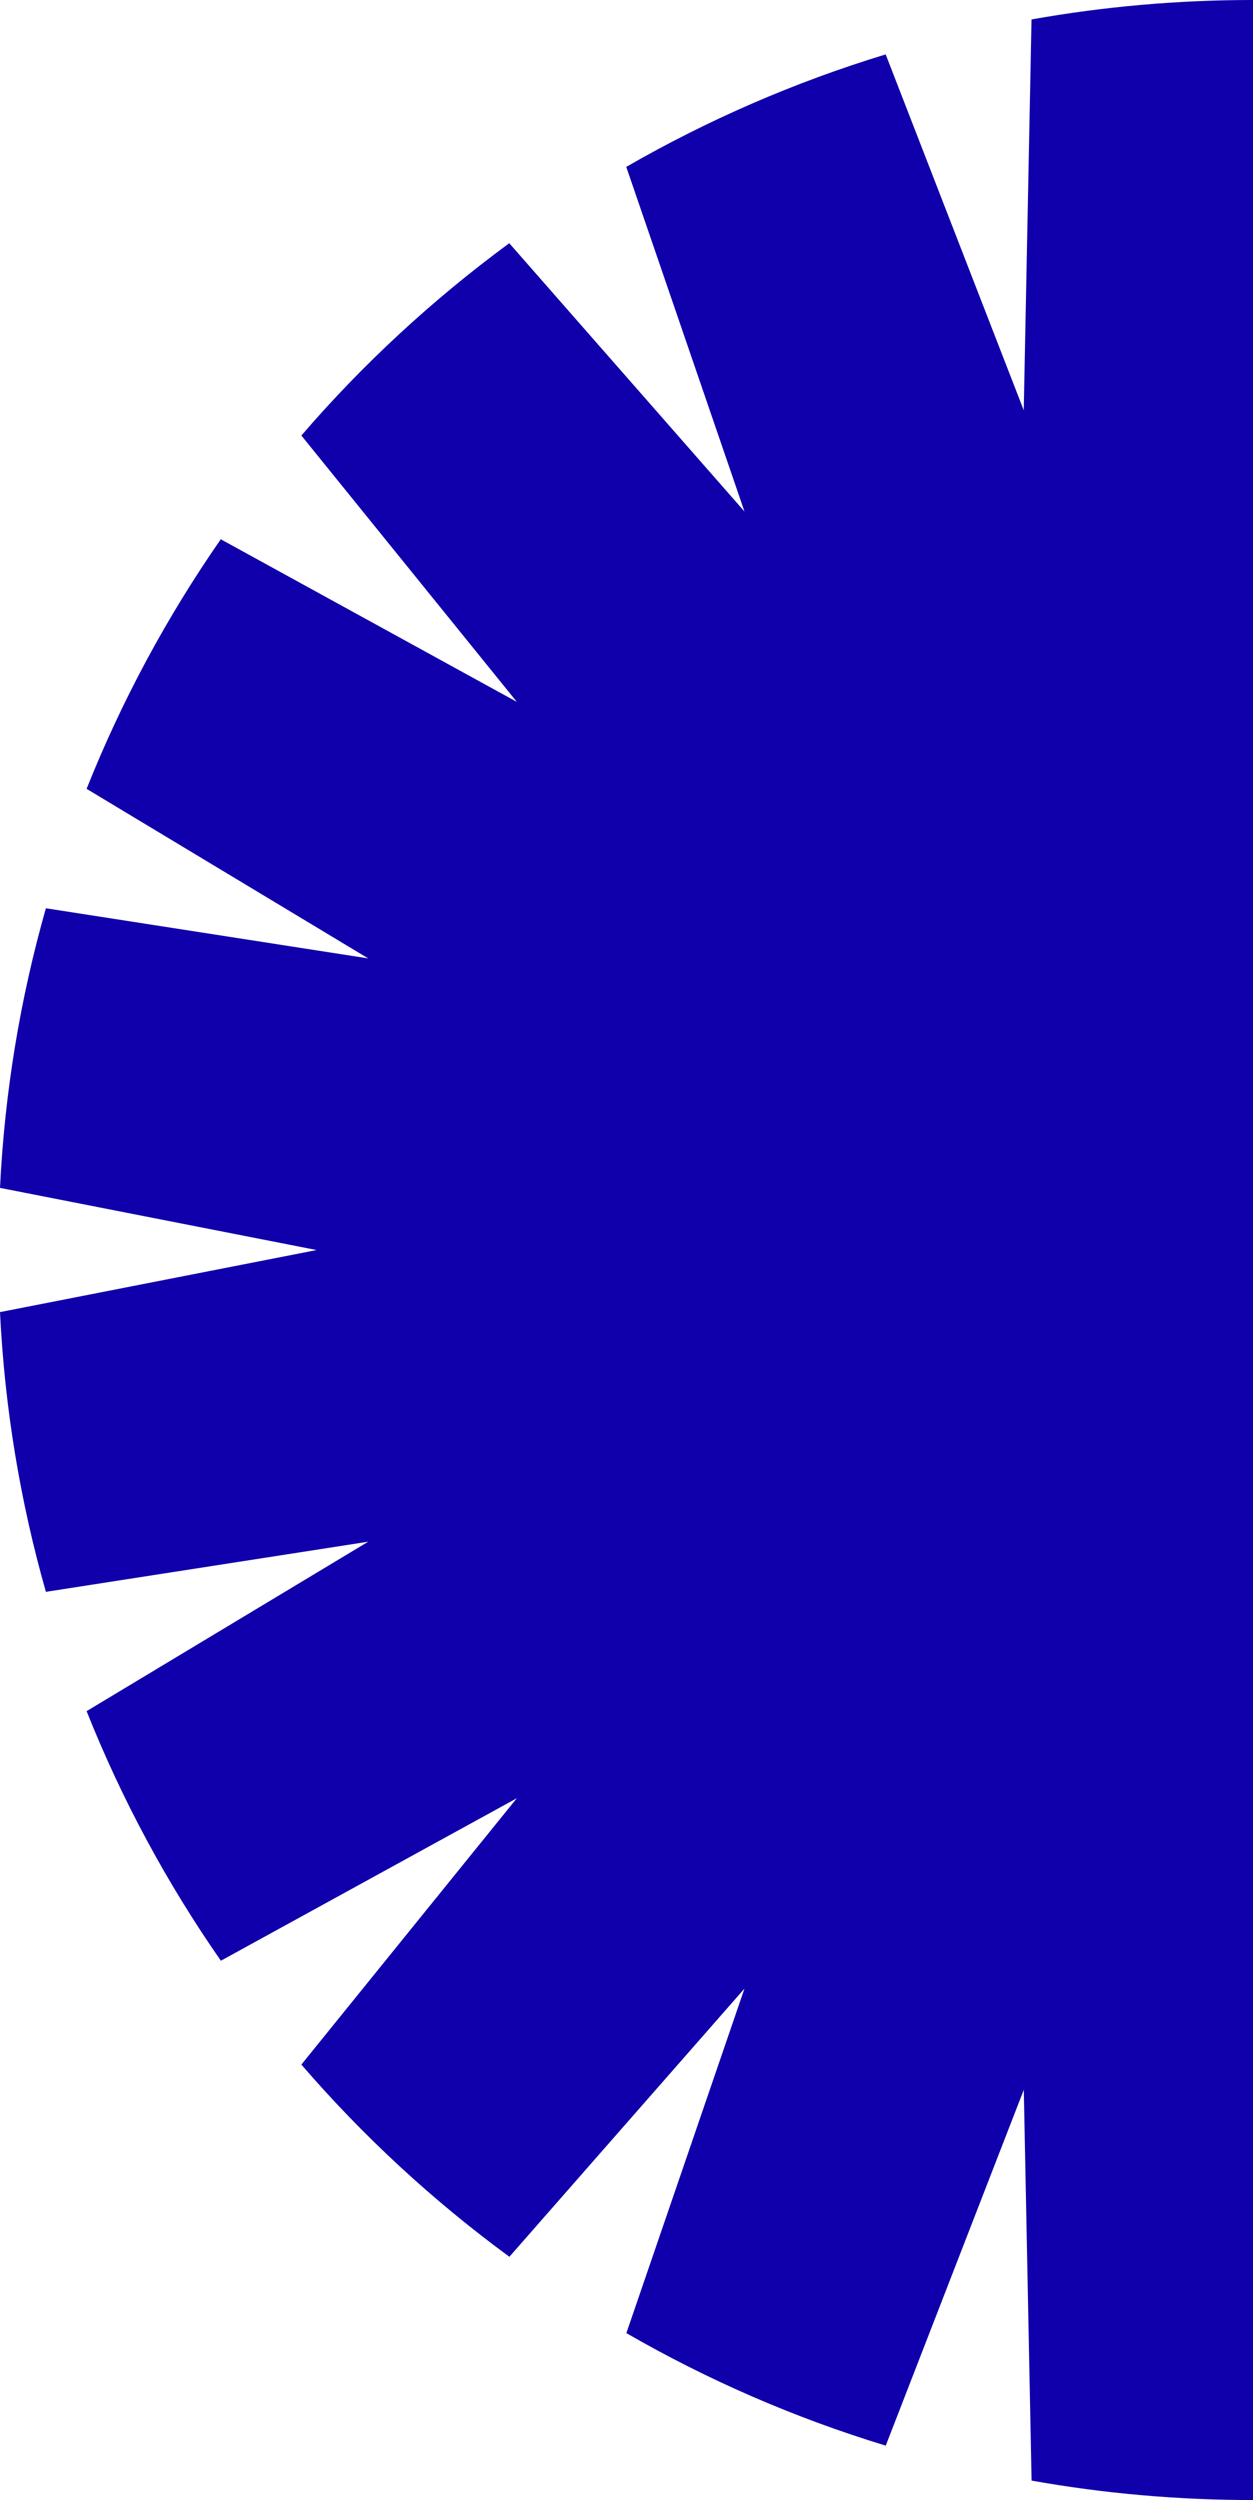 <?xml version="1.0" encoding="UTF-8"?> <svg xmlns="http://www.w3.org/2000/svg" width="210" height="419" viewBox="0 0 210 419" fill="none"><path d="M210 -9.17939e-06L210 419C197.334 419 184.94 417.89 172.891 415.741L171.586 350.242L148.447 409.882C133.145 405.223 118.576 398.867 104.977 391.022L124.773 333.279L85.372 378.229C72.57 368.84 60.865 358.025 50.509 346.017L86.622 301.374L37.019 328.611C28.004 315.665 20.43 301.645 14.514 286.784L61.716 258.382L7.692 266.787C3.425 251.792 0.788 236.092 -8.70273e-06 219.905L53.064 209.504L-9.61274e-06 199.086C0.788 182.908 3.425 167.217 7.692 152.222L61.716 160.627L14.514 132.206C20.43 117.346 28.004 103.344 37.001 90.38L86.622 117.635L50.509 72.992C60.846 60.984 72.552 50.178 85.353 40.762L124.773 85.73L104.959 27.969C118.567 20.133 133.136 13.777 148.438 9.118L171.577 68.757L172.881 3.259C184.931 1.11 197.325 -8.62536e-06 209.991 -9.17899e-06L210 -9.17939e-06Z" fill="#1000AB"></path></svg> 
